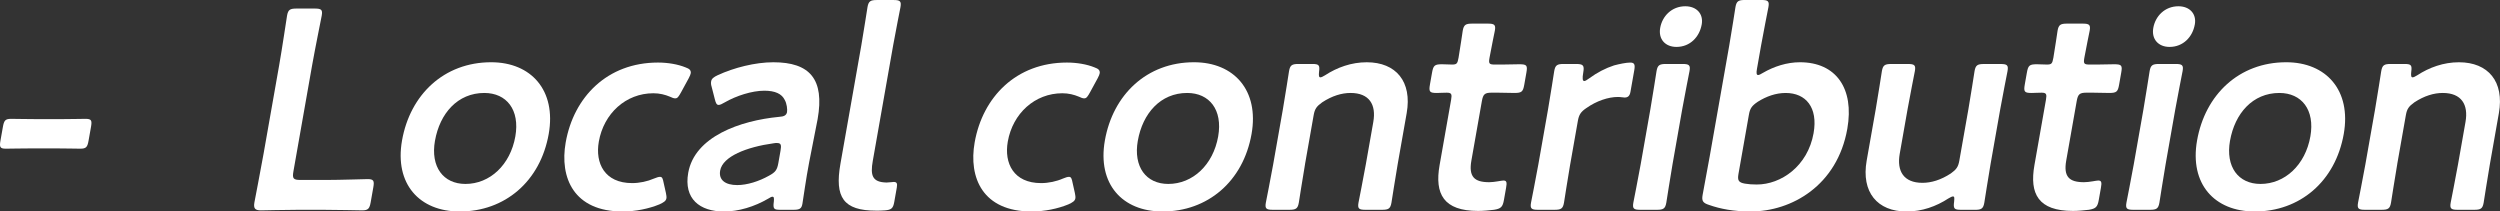 <?xml version="1.0" encoding="UTF-8"?><svg id="b" xmlns="http://www.w3.org/2000/svg" width="173.254" height="14.657" viewBox="0 0 173.254 14.657"><rect x="0" y="0" width="173.254" height="14.657" fill="#333333" stroke="none"/><g id="c"><path d="M2.202,10.284c-.63,0-1.54.02-1.796.02-.414,0-.452-.118-.372-.571l.164-.926c.08-.453.16-.571.573-.571.256,0,1.159.02,1.789.02h1.674c.611,0,1.441-.02,1.698-.02.414,0,.452.118.372.571l-.164.926c-.08.453-.16.571-.573.571-.256,0-1.08-.02-1.691-.02h-1.674Z" fill="#fff"/><path d="M20.712,14.539c-.926,0-2.489.04-2.627.04-.414,0-.527-.139-.454-.552.024-.138.439-2.266.634-3.369l1.08-6.127c.202-1.143.524-3.31.548-3.447.073-.414.206-.492.658-.492h1.261c.453,0,.558.078.484.492-.024.138-.465,2.305-.667,3.447l-1.295,7.349c-.087.492-.006.591.487.591h1.792c.945,0,2.729-.059,2.867-.059.414,0,.471.118.391.571l-.18,1.024c-.08.453-.18.571-.593.571-.138,0-1.904-.04-2.85-.04h-1.537Z" fill="#fff"/><path d="M38.028,9.279c-.583,3.31-3.056,5.378-6.168,5.378-2.797,0-4.529-1.91-3.998-4.925.56-3.172,2.906-5.418,6.176-5.418,2.777,0,4.521,1.951,3.99,4.965ZM30.144,9.752c-.319,1.812.576,2.995,2.112,2.995,1.694,0,3.109-1.32,3.457-3.29.327-1.853-.611-3.015-2.148-3.015-1.852,0-3.087,1.419-3.42,3.31Z" fill="#fff"/><path d="M46.181,13.751c-.031.178-.187.276-.486.414-.722.296-1.643.492-2.549.492-3.388,0-4.374-2.344-3.943-4.787.556-3.151,2.887-5.535,6.394-5.535.689,0,1.377.118,1.911.334.278.099.379.197.364.395-.014.079-.054.197-.141.354l-.525.966c-.174.314-.254.433-.411.433-.099,0-.21-.039-.373-.118-.331-.138-.707-.236-1.141-.236-1.911,0-3.438,1.399-3.782,3.35-.264,1.497.399,2.876,2.31,2.876.512,0,1.065-.118,1.514-.315.191-.078.316-.118.415-.118.158,0,.196.118.258.434l.154.689c.031.157.05.276.033.374Z" fill="#fff"/><path d="M54.098,14.539c-.453,0-.544-.039-.47-.571.018-.217.02-.335-.099-.335-.059,0-.145.04-.3.139-.944.551-2.047.886-3.052.886-1.694,0-2.799-.886-2.483-2.679.445-2.521,3.614-3.625,6.299-3.881.338-.021.49-.099.548-.315.035-.197-.011-.61-.163-.867-.203-.413-.657-.63-1.406-.63-.867,0-1.954.354-2.743.808-.198.118-.327.177-.425.177-.138,0-.196-.118-.265-.394l-.222-.867c-.051-.157-.05-.275-.033-.374.031-.178.17-.296.471-.434,1.115-.512,2.579-.887,3.84-.887,2.521,0,3.558,1.163,3.068,3.94l-.587,2.994c-.218,1.123-.409,2.542-.468,2.877s-.191.413-.625.413h-.886ZM53.85,9.91c-.079,0-.138,0-.24.02-1.857.256-3.528.906-3.702,1.891-.115.65.355,1.005,1.182,1.005.689,0,1.503-.256,2.203-.65.436-.236.562-.394.646-.866l.153-.867c.07-.394.035-.531-.241-.531Z" fill="#fff"/><path d="M61.318,14.579c-.2.02-.397.02-.594.02-2.285,0-2.89-.926-2.48-3.251l1.445-8.195c.143-.808.405-2.521.43-2.659.073-.414.205-.493.658-.493h1.143c.453,0,.557.079.484.493-.024.138-.352,1.772-.509,2.659l-1.41,7.999c-.177,1.004-.043,1.477.958,1.497.157,0,.401-.04.5-.04.197,0,.258.099.209.375l-.177,1.004c-.08.453-.196.552-.656.592Z" fill="#fff"/><path d="M74.523,13.751c-.031.178-.187.276-.486.414-.722.296-1.643.492-2.549.492-3.388,0-4.374-2.344-3.943-4.787.556-3.151,2.887-5.535,6.394-5.535.689,0,1.377.118,1.911.334.278.099.379.197.364.395-.014.079-.054.197-.141.354l-.525.966c-.174.314-.254.433-.411.433-.099,0-.21-.039-.373-.118-.331-.138-.707-.236-1.141-.236-1.911,0-3.438,1.399-3.782,3.35-.264,1.497.399,2.876,2.31,2.876.512,0,1.065-.118,1.513-.315.191-.078.316-.118.415-.118.158,0,.196.118.258.434l.154.689c.032.157.05.276.033.374Z" fill="#fff"/><path d="M86.736,9.279c-.583,3.31-3.056,5.378-6.168,5.378-2.797,0-4.529-1.91-3.998-4.925.56-3.172,2.906-5.418,6.176-5.418,2.777,0,4.521,1.951,3.99,4.965ZM78.852,9.752c-.319,1.812.576,2.995,2.112,2.995,1.694,0,3.109-1.32,3.457-3.29.327-1.853-.611-3.015-2.148-3.015-1.852,0-3.087,1.419-3.42,3.31Z" fill="#fff"/><path d="M90.44,11.388c-.156.886-.405,2.521-.43,2.659-.073.414-.205.492-.658.492h-1.143c-.453,0-.557-.078-.484-.492.024-.138.353-1.773.509-2.659l.67-3.803c.156-.887.405-2.521.429-2.659.073-.414.205-.493.658-.493h.946c.473,0,.538.079.474.552-.026.257-.007.375.091.375.059,0,.165-.04.319-.139.846-.552,1.835-.906,2.898-.906,2.029,0,3.152,1.34,2.766,3.526l-.625,3.547c-.156.886-.405,2.521-.43,2.659-.073.414-.205.492-.658.492h-1.143c-.453,0-.557-.078-.484-.492.024-.138.353-1.773.509-2.659l.518-2.936c.212-1.202-.276-2.01-1.577-2.01-.61,0-1.276.197-1.966.65-.384.275-.514.453-.59.887l-.601,3.408Z" fill="#fff"/><path d="M104.227,13.85c-.086.493-.206.611-.693.689-.341.04-.742.079-1.097.079-2.403,0-3.022-1.182-2.671-3.172l.799-4.531c.069-.394.028-.492-.307-.492-.236,0-.575.02-.673.02-.512,0-.577-.079-.487-.591l.143-.808c.09-.513.183-.591.695-.591.157,0,.469.02.686.02.334,0,.384-.06.458-.473.107-.611.266-1.734.29-1.872.073-.413.205-.492.658-.492h1.083c.453,0,.558.079.484.492-.024.138-.247,1.183-.369,1.872-.073.413-.024.473.369.473h.532c.354,0,.969-.02,1.166-.02.512,0,.577.078.49.571l-.149.847c-.087.492-.18.571-.692.571-.177,0-.804-.02-1.158-.02h-.394c-.493,0-.608.099-.695.591l-.726,4.117c-.198,1.123.209,1.497,1.233,1.497.374,0,.848-.117.986-.117.236,0,.251.138.185.512l-.146.827Z" fill="#fff"/><path d="M108.817,11.388c-.156.886-.405,2.521-.43,2.659-.073.414-.205.492-.658.492h-1.143c-.453,0-.557-.078-.484-.492.024-.138.353-1.773.509-2.659l.67-3.803c.156-.887.405-2.521.429-2.659.073-.414.205-.493.658-.493h.828c.512,0,.616.079.526.592-.077.433-.045.591.073.591.059,0,.168-.06.327-.178.565-.413,1.129-.709,1.735-.906.372-.099.843-.196,1.119-.196.295,0,.35.138.281.531l-.264,1.497c-.052.296-.188.395-.404.395-.099,0-.269-.039-.466-.039-.67,0-1.487.275-2.185.768-.38.257-.513.453-.59.887l-.531,3.015Z" fill="#fff"/><path d="M113.677,14.539c-.453,0-.557-.078-.484-.492.024-.138.352-1.773.508-2.659l.67-3.803c.156-.887.405-2.521.43-2.659.073-.414.205-.493.658-.493h1.143c.453,0,.558.079.484.493-.024.138-.352,1.772-.508,2.659l-.67,3.803c-.156.886-.405,2.521-.43,2.659-.073.414-.205.492-.658.492h-1.143ZM117.931,1.694c-.153.867-.806,1.557-1.751,1.557-.769,0-1.266-.532-1.126-1.32.142-.808.795-1.497,1.741-1.497.768,0,1.269.513,1.137,1.261Z" fill="#fff"/><path d="M124.738,4.314c2.501,0,3.777,1.812,3.284,4.61-.695,3.94-3.867,5.732-6.704,5.732-1.162,0-2.096-.177-2.875-.453-.429-.138-.522-.275-.45-.689.045-.256.336-1.792.493-2.679l1.354-7.684c.157-.887.405-2.521.43-2.659.073-.414.205-.493.658-.493h1.143c.453,0,.557.079.484.493-.024.138-.352,1.772-.509,2.659l-.288,1.636c-.049.275-.033.413.085.413.059,0,.188-.059.343-.157.746-.434,1.645-.729,2.551-.729ZM125.685,9.221c.313-1.773-.534-2.778-1.933-2.778-.689,0-1.342.236-1.939.611-.403.275-.533.452-.609.886l-.726,4.118c-.08.453.014.591.453.669.229.04.502.06.817.06,1.674,0,3.531-1.261,3.938-3.565Z" fill="#fff"/><path d="M135.914,14.539c-.473,0-.561-.059-.49-.571.025-.256.023-.354-.076-.354-.059,0-.164.04-.32.138-.846.552-1.834.906-2.898.906-2.029,0-3.152-1.339-2.767-3.526l.629-3.565c.153-.867.402-2.502.426-2.64.073-.414.205-.493.658-.493h1.143c.453,0,.558.079.484.493-.024.138-.352,1.772-.505,2.64l-.545,3.093c-.212,1.202.276,2.01,1.576,2.01.61,0,1.275-.197,1.966-.65.384-.275.513-.453.589-.887l.629-3.565c.153-.867.402-2.502.426-2.64.073-.414.205-.493.658-.493h1.143c.453,0,.558.079.484.493-.024.138-.352,1.772-.505,2.64l-.674,3.822c-.156.886-.405,2.521-.43,2.659-.073.414-.205.492-.658.492h-.946Z" fill="#fff"/><path d="M145.45,13.85c-.086.493-.206.611-.693.689-.341.04-.742.079-1.097.079-2.403,0-3.022-1.182-2.671-3.172l.799-4.531c.069-.394.028-.492-.307-.492-.236,0-.575.02-.673.02-.512,0-.577-.079-.487-.591l.143-.808c.09-.513.183-.591.695-.591.157,0,.469.02.686.02.334,0,.384-.06.458-.473.107-.611.266-1.734.29-1.872.073-.413.205-.492.658-.492h1.083c.453,0,.558.079.484.492-.024.138-.247,1.183-.369,1.872-.073.413-.024.473.369.473h.532c.354,0,.969-.02,1.166-.02.512,0,.577.078.49.571l-.149.847c-.087.492-.18.571-.692.571-.177,0-.804-.02-1.158-.02h-.394c-.493,0-.608.099-.695.591l-.726,4.117c-.198,1.123.209,1.497,1.233,1.497.374,0,.848-.117.986-.117.236,0,.251.138.185.512l-.146.827Z" fill="#fff"/><path d="M147.849,14.539c-.453,0-.557-.078-.484-.492.024-.138.352-1.773.508-2.659l.67-3.803c.156-.887.405-2.521.43-2.659.073-.414.205-.493.658-.493h1.143c.453,0,.558.079.484.493-.024.138-.352,1.772-.508,2.659l-.67,3.803c-.156.886-.405,2.521-.43,2.659-.073.414-.205.492-.658.492h-1.143ZM152.104,1.694c-.153.867-.806,1.557-1.751,1.557-.769,0-1.266-.532-1.126-1.32.142-.808.795-1.497,1.741-1.497.768,0,1.269.513,1.137,1.261Z" fill="#fff"/><path d="M162.427,9.279c-.583,3.31-3.056,5.378-6.168,5.378-2.797,0-4.529-1.91-3.998-4.925.56-3.172,2.906-5.418,6.176-5.418,2.777,0,4.521,1.951,3.99,4.965ZM154.543,9.752c-.319,1.812.576,2.995,2.112,2.995,1.694,0,3.109-1.32,3.457-3.29.327-1.853-.611-3.015-2.148-3.015-1.852,0-3.087,1.419-3.42,3.31Z" fill="#fff"/><path d="M166.131,11.388c-.156.886-.405,2.521-.43,2.659-.073.414-.205.492-.658.492h-1.143c-.453,0-.557-.078-.484-.492.024-.138.353-1.773.509-2.659l.67-3.803c.156-.887.405-2.521.429-2.659.073-.414.205-.493.658-.493h.946c.473,0,.538.079.474.552-.026.257-.007.375.091.375.059,0,.165-.04.319-.139.846-.552,1.835-.906,2.898-.906,2.029,0,3.152,1.34,2.766,3.526l-.625,3.547c-.156.886-.405,2.521-.43,2.659-.073.414-.205.492-.658.492h-1.143c-.453,0-.557-.078-.484-.492.024-.138.353-1.773.509-2.659l.518-2.936c.212-1.202-.276-2.01-1.577-2.01-.61,0-1.276.197-1.966.65-.384.275-.514.453-.59.887l-.601,3.408Z" fill="#fff"/></g></svg>